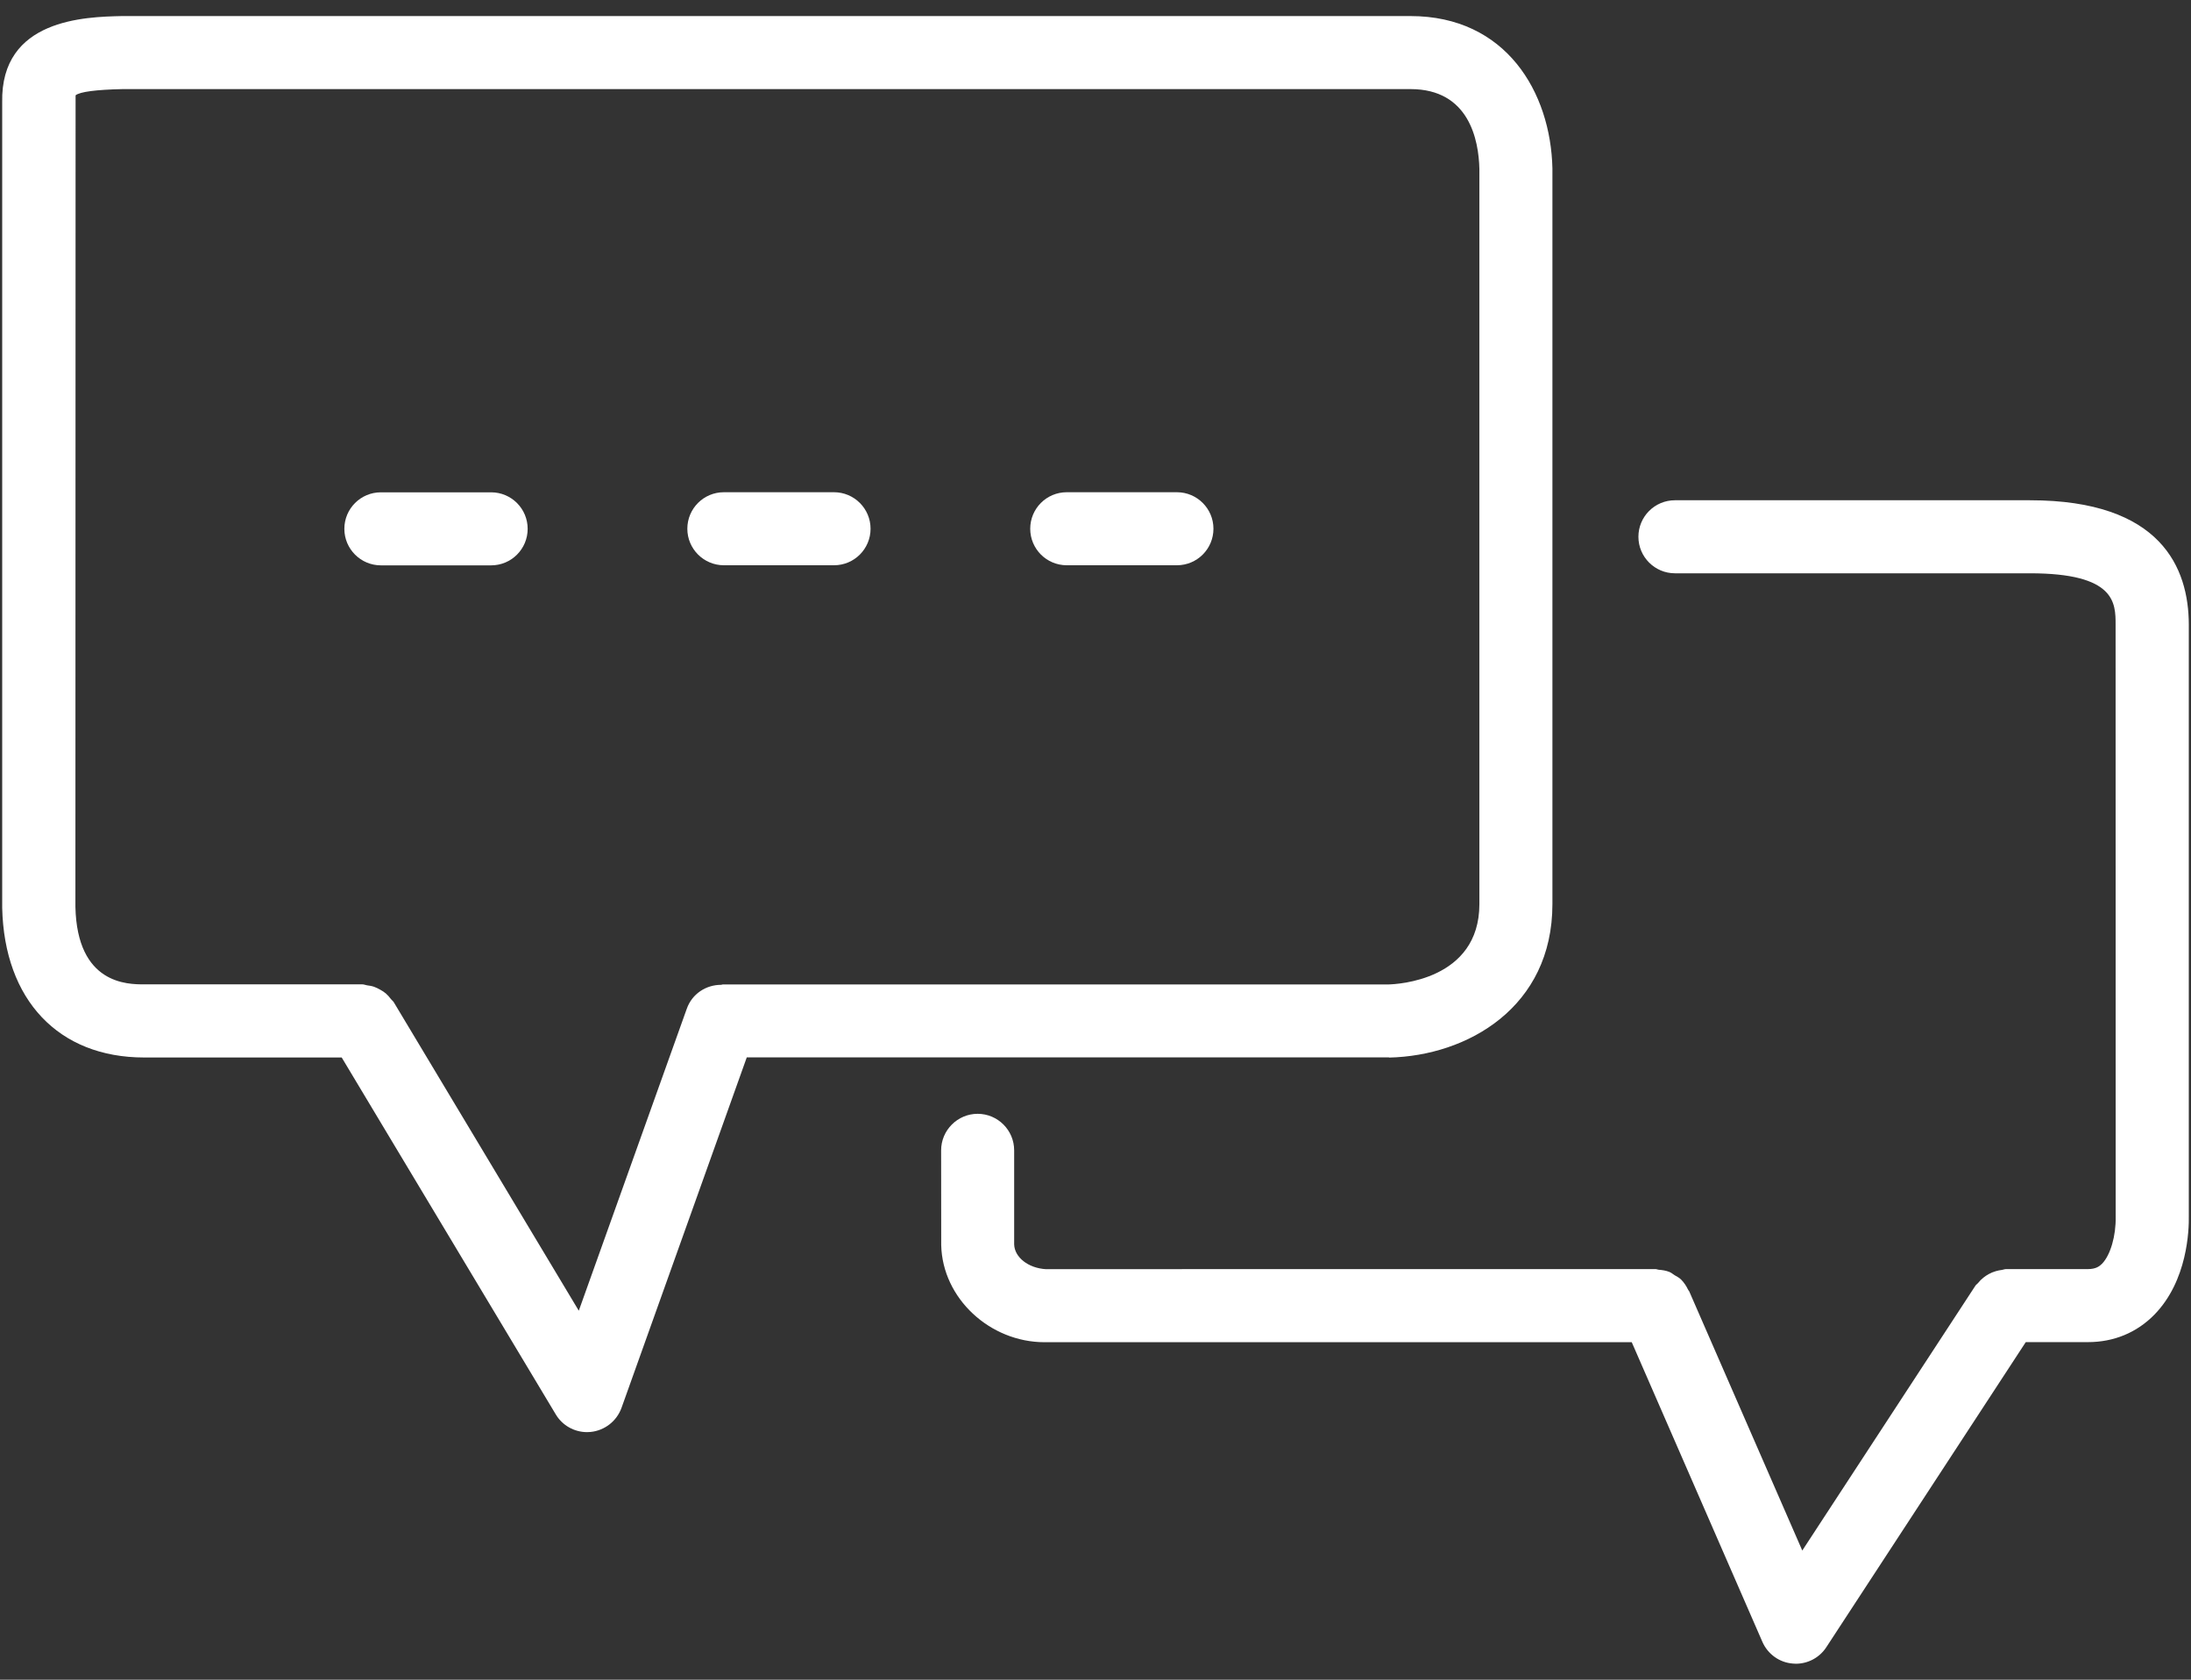 <?xml version="1.0" encoding="UTF-8"?>
<svg width="120px" height="92px" viewBox="0 0 120 92" version="1.1" xmlns="http://www.w3.org/2000/svg" xmlns:xlink="http://www.w3.org/1999/xlink">
    <rect x="0" y="0" width="120" height="92" fill="#333333" stroke="none"/>
    <!-- Generator: Sketch 46.2 (44496) - http://www.bohemiancoding.com/sketch -->
    <title>email</title>
    <desc>Created with Sketch.</desc>
    <defs></defs>
    <g id="Page-1" stroke="none" stroke-width="1" fill="none" fill-rule="evenodd">
        <g id="email" fill-rule="nonzero" fill="#FFFFFF">
            <path d="M76.075,57.925 C80.38,57.83 85.025,55.165 85.025,49.52 L85.025,9.215 C84.93,5.065 82.495,0.88 77.25,0.88 L64.035,0.88 L56.255,0.88 L6.67,0.88 C4.68,0.925 0.025,1.03 0.12,5.61 L0.12,49.715 C0.23,54.775 3.21,57.92 7.895,57.92 L18.715,57.92 L30.44,77.47 C30.8,78.075 31.455,78.44 32.155,78.44 C32.22,78.44 32.285,78.435 32.35,78.43 C33.12,78.35 33.775,77.84 34.04,77.11 L40.9,57.915 L76.075,57.915 L76.075,57.925 Z M31.7,71.79 L21.565,54.89 C21.525,54.825 21.46,54.785 21.415,54.725 C21.33,54.61 21.24,54.51 21.135,54.415 C21.04,54.335 20.94,54.27 20.83,54.21 C20.715,54.145 20.605,54.09 20.48,54.045 C20.35,54 20.225,53.985 20.09,53.965 C20.01,53.955 19.94,53.915 19.855,53.915 L7.9,53.915 C6.99,53.915 4.225,53.915 4.13,49.67 L4.14,5.22 C4.37,5.03 5.25,4.91 6.715,4.88 L56.26,4.88 L64.04,4.88 L77.255,4.88 C80.455,4.88 80.99,7.655 81.025,9.26 L81.025,49.52 C81.025,53.695 76.51,53.91 76.035,53.92 L39.59,53.92 C39.555,53.92 39.525,53.94 39.495,53.94 C38.67,53.94 37.905,54.43 37.615,55.25 L31.7,71.79 Z" id="Shape"></path>
            <path d="M111.18,27.4 L91.735,27.4 C90.63,27.4 89.735,28.295 89.735,29.4 C89.735,30.505 90.635,31.4 91.735,31.4 L111.18,31.4 C115.87,31.4 115.87,33.025 115.87,34.215 L115.875,66.64 C115.895,67.68 115.59,68.74 115.13,69.215 C114.985,69.36 114.785,69.51 114.355,69.51 L109.87,69.51 C109.79,69.51 109.72,69.545 109.645,69.555 C109.53,69.57 109.42,69.59 109.305,69.625 C109.165,69.665 109.035,69.72 108.91,69.79 C108.81,69.845 108.725,69.905 108.635,69.975 C108.52,70.065 108.42,70.165 108.33,70.28 C108.29,70.33 108.23,70.36 108.195,70.415 L98.71,84.925 L92.525,70.745 C92.52,70.735 92.515,70.725 92.51,70.715 L92.505,70.71 C92.49,70.68 92.465,70.665 92.455,70.635 C92.355,70.43 92.23,70.24 92.07,70.08 C91.965,69.975 91.835,69.915 91.71,69.84 C91.615,69.78 91.535,69.705 91.43,69.665 C91.245,69.59 91.04,69.56 90.84,69.545 C90.78,69.54 90.735,69.51 90.675,69.51 L90.655,69.51 C90.655,69.51 90.65,69.51 90.65,69.51 L69.595,69.51 C69.595,69.51 69.595,69.51 69.595,69.51 L57.29,69.515 C56.315,69.46 55.56,68.86 55.545,68.15 L55.545,63.005 C55.545,61.9 54.645,61.005 53.545,61.005 C52.445,61.005 51.545,61.905 51.545,63.005 L51.55,68.195 C51.615,71.11 54.215,73.515 57.21,73.515 C57.255,73.515 57.295,73.515 57.335,73.515 L69.6,73.515 L70.835,73.515 L89.37,73.515 L96.525,89.925 C96.82,90.6 97.46,91.06 98.19,91.115 C98.245,91.12 98.3,91.125 98.355,91.125 C99.03,91.125 99.66,90.785 100.03,90.215 L110.95,73.51 L114.355,73.51 C115.775,73.51 117.03,72.99 117.995,72.005 C119.815,70.14 119.895,67.355 119.88,66.595 L119.88,34.215 C119.875,31.105 118.365,27.4 111.18,27.4 Z" id="Shape"></path>
            <path d="M26.9,26.965 L20.86,26.965 C19.755,26.965 18.86,27.86 18.86,28.965 C18.86,30.07 19.76,30.965 20.86,30.965 L26.9,30.965 C28.005,30.965 28.9,30.07 28.9,28.965 C28.9,27.86 28.005,26.965 26.9,26.965 Z" id="Shape"></path>
            <path d="M39.645,30.96 L45.68,30.96 C46.785,30.96 47.68,30.065 47.68,28.96 C47.68,27.855 46.78,26.96 45.68,26.96 L39.645,26.96 C38.54,26.96 37.645,27.855 37.645,28.96 C37.645,30.065 38.545,30.96 39.645,30.96 Z" id="Shape"></path>
            <path d="M58.425,30.96 L64.46,30.96 C65.565,30.96 66.46,30.065 66.46,28.96 C66.46,27.855 65.56,26.96 64.46,26.96 L58.425,26.96 C57.32,26.96 56.425,27.855 56.425,28.96 C56.425,30.065 57.32,30.96 58.425,30.96 Z" id="Shape"></path>
        </g>
    </g>
</svg>